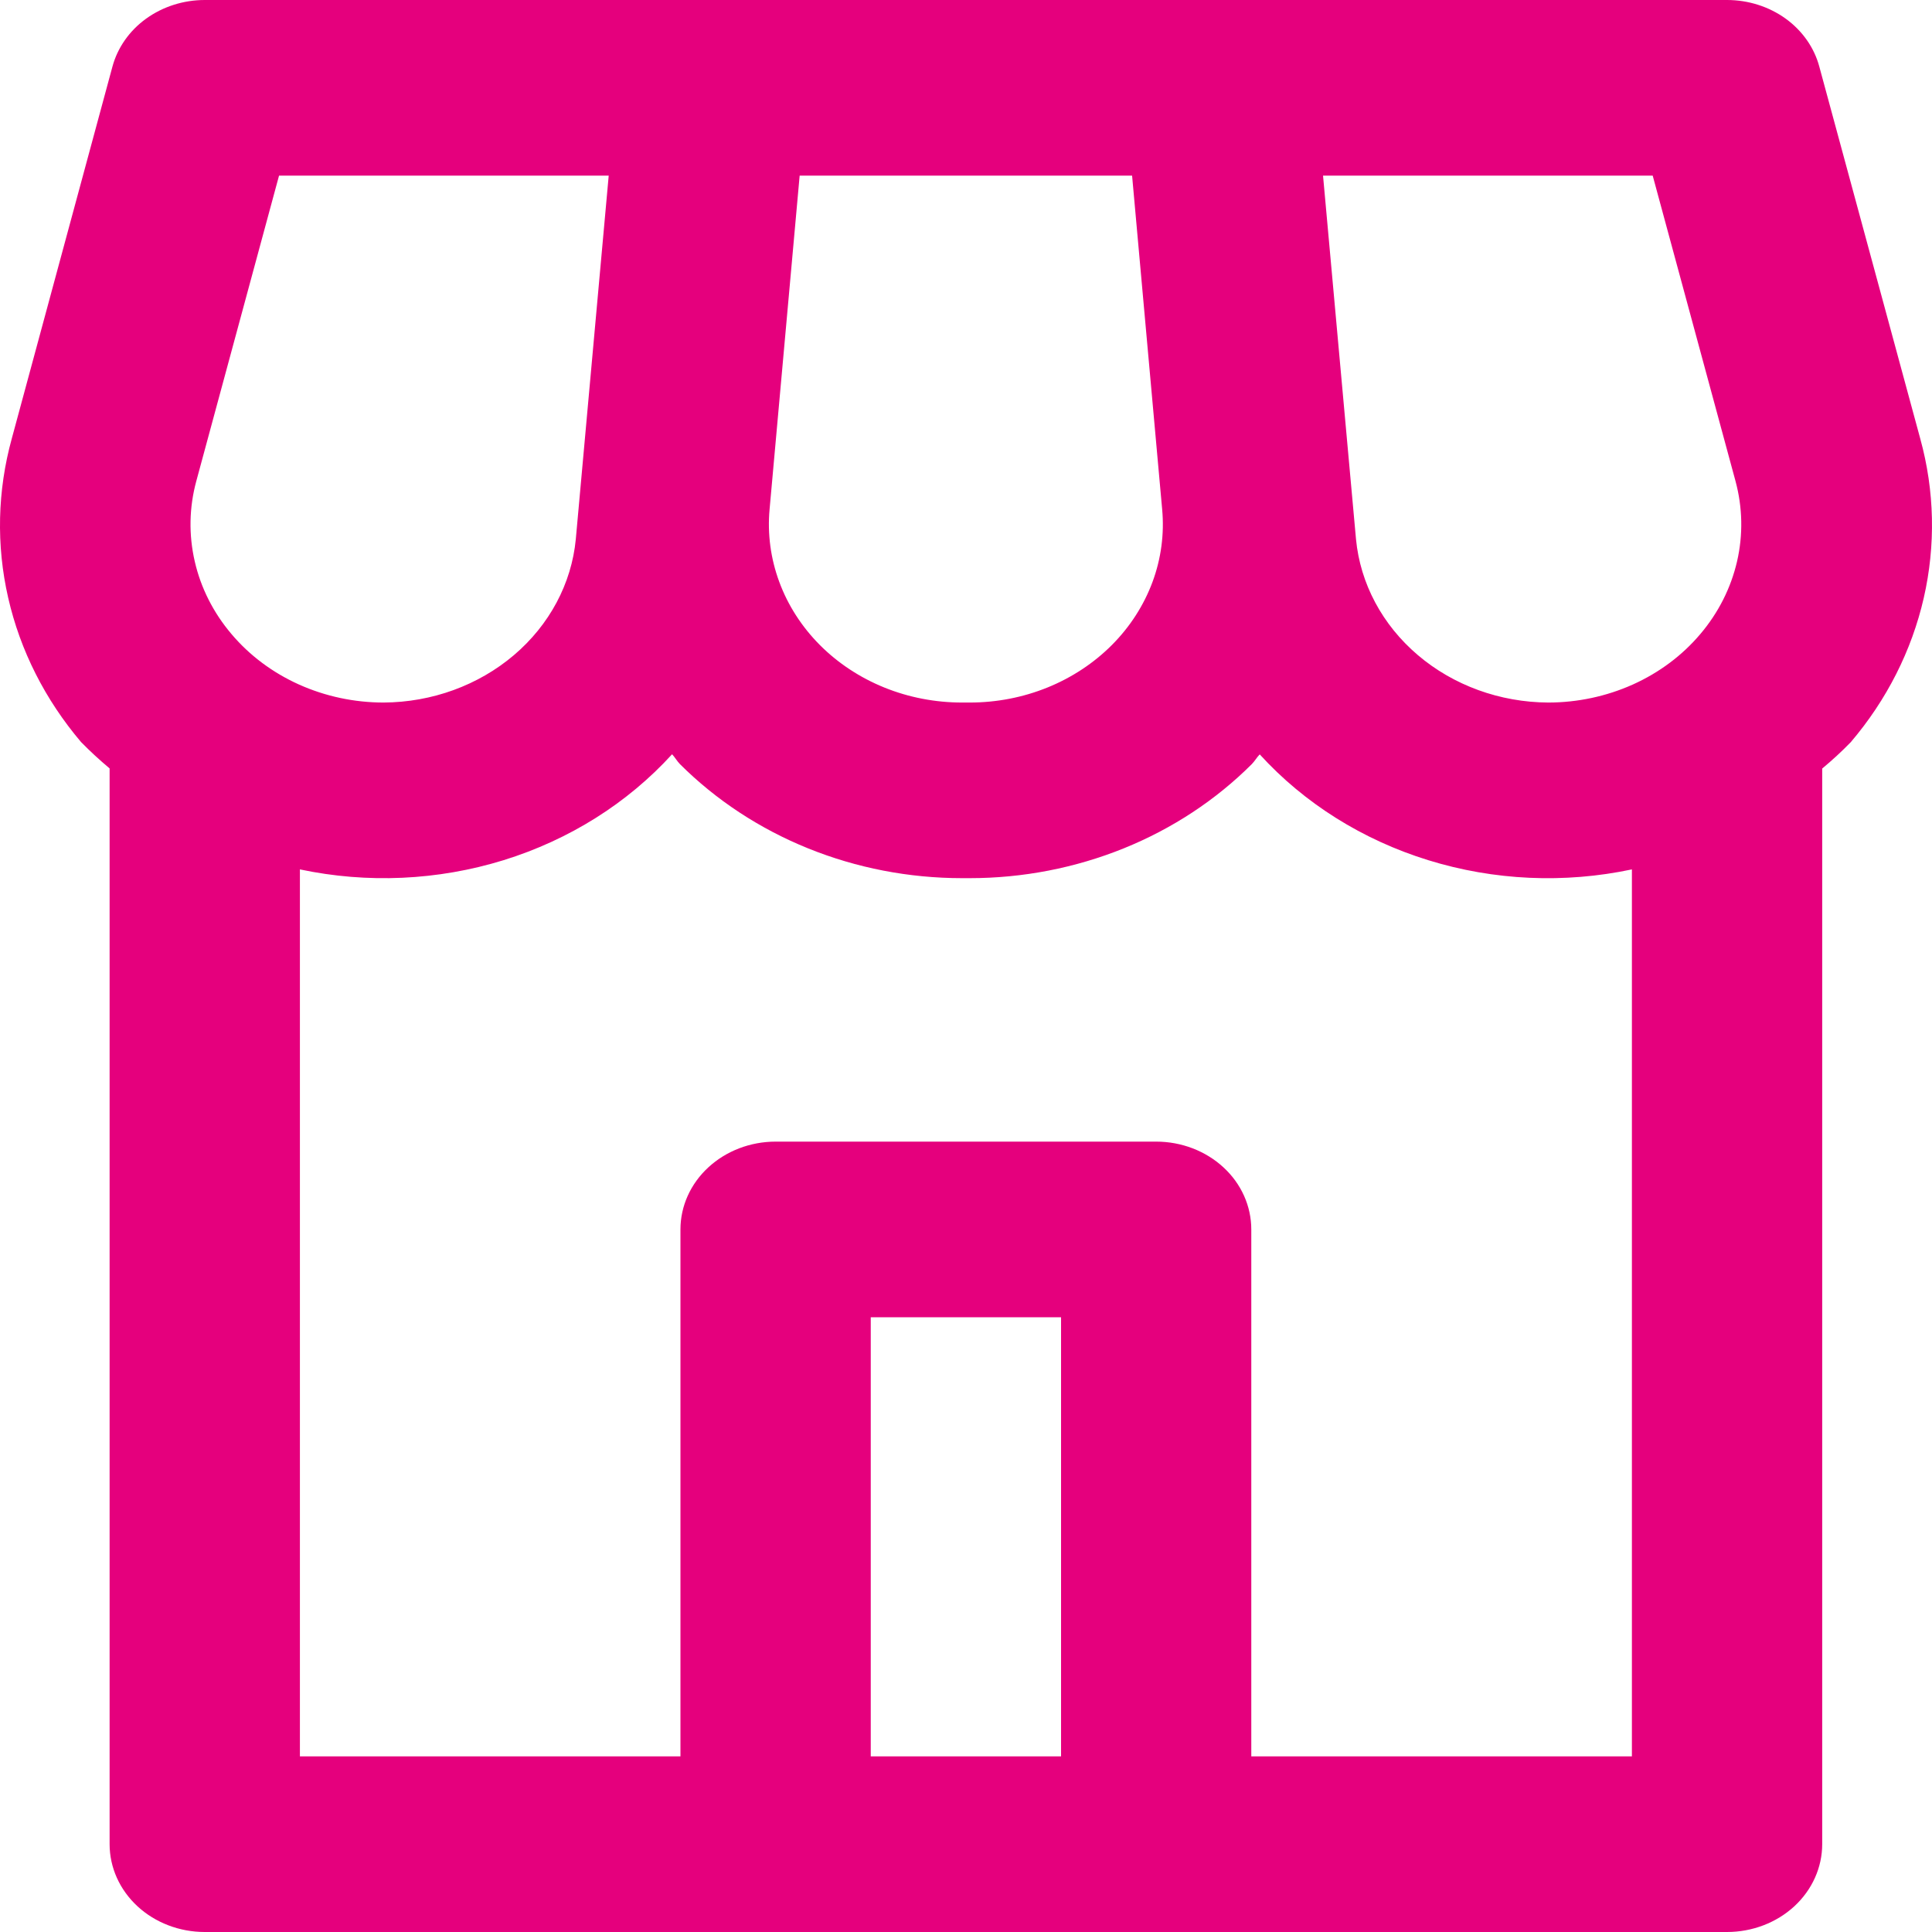 <svg width="30" height="30" viewBox="0 0 30 30" fill="none" xmlns="http://www.w3.org/2000/svg">
<path d="M3.179 30H26.817C27.209 30 27.585 29.856 27.862 29.601C28.139 29.345 28.295 28.998 28.295 28.636V11.934C28.45 11.805 28.598 11.669 28.738 11.525C29.297 10.869 29.685 10.102 29.872 9.285C30.059 8.468 30.041 7.622 29.818 6.813L28.25 1.034C28.171 0.739 27.986 0.476 27.727 0.289C27.467 0.102 27.147 8.40313e-05 26.817 0H3.179C2.85 8.40313e-05 2.53 0.102 2.27 0.289C2.01 0.476 1.826 0.739 1.746 1.034L0.183 6.81C-0.04 7.619 -0.06 8.465 0.127 9.282C0.313 10.099 0.701 10.866 1.259 11.523C1.399 11.666 1.547 11.802 1.702 11.932V28.636C1.702 28.998 1.858 29.345 2.135 29.601C2.412 29.856 2.787 30 3.179 30ZM16.476 27.273H13.521V20.454H16.476V27.273ZM25.663 2.727L26.949 7.471C27.059 7.879 27.068 8.305 26.973 8.717C26.878 9.128 26.684 9.514 26.403 9.845C26.123 10.177 25.764 10.445 25.355 10.629C24.945 10.813 24.495 10.909 24.04 10.909C23.29 10.905 22.568 10.642 22.017 10.173C21.465 9.704 21.122 9.062 21.056 8.373L20.544 2.727H25.663ZM12.417 2.727H17.579L18.046 7.909C18.081 8.291 18.03 8.675 17.896 9.037C17.761 9.4 17.547 9.733 17.266 10.015C16.985 10.297 16.644 10.522 16.264 10.676C15.884 10.83 15.474 10.909 15.059 10.909H14.938C14.523 10.909 14.112 10.83 13.732 10.676C13.352 10.522 13.011 10.297 12.73 10.015C12.45 9.733 12.235 9.4 12.101 9.037C11.967 8.675 11.915 8.291 11.95 7.909L12.417 2.727ZM10.557 11.864C11.116 12.422 11.793 12.868 12.547 13.173C13.3 13.478 14.115 13.636 14.938 13.636H15.059C15.882 13.636 16.696 13.478 17.45 13.173C18.204 12.868 18.881 12.422 19.439 11.864C19.485 11.817 19.516 11.76 19.561 11.714C20.252 12.473 21.158 13.042 22.178 13.357C23.198 13.673 24.292 13.722 25.34 13.5V27.273H19.43V19.091C19.43 18.729 19.275 18.382 18.998 18.127C18.721 17.871 18.345 17.727 17.953 17.727H12.044C11.652 17.727 11.276 17.871 10.999 18.127C10.722 18.382 10.566 18.729 10.566 19.091V27.273H4.657V13.5C5.705 13.722 6.799 13.672 7.819 13.357C8.839 13.041 9.744 12.472 10.436 11.712C10.48 11.759 10.511 11.816 10.557 11.864ZM3.048 7.471L4.333 2.727H9.452L8.941 8.373C8.875 9.062 8.532 9.704 7.98 10.173C7.428 10.642 6.707 10.905 5.957 10.909C5.501 10.909 5.052 10.813 4.642 10.629C4.233 10.445 3.874 10.177 3.594 9.845C3.313 9.514 3.118 9.128 3.024 8.717C2.929 8.305 2.937 7.879 3.048 7.471Z" fill="#E5007D"/>
</svg>
